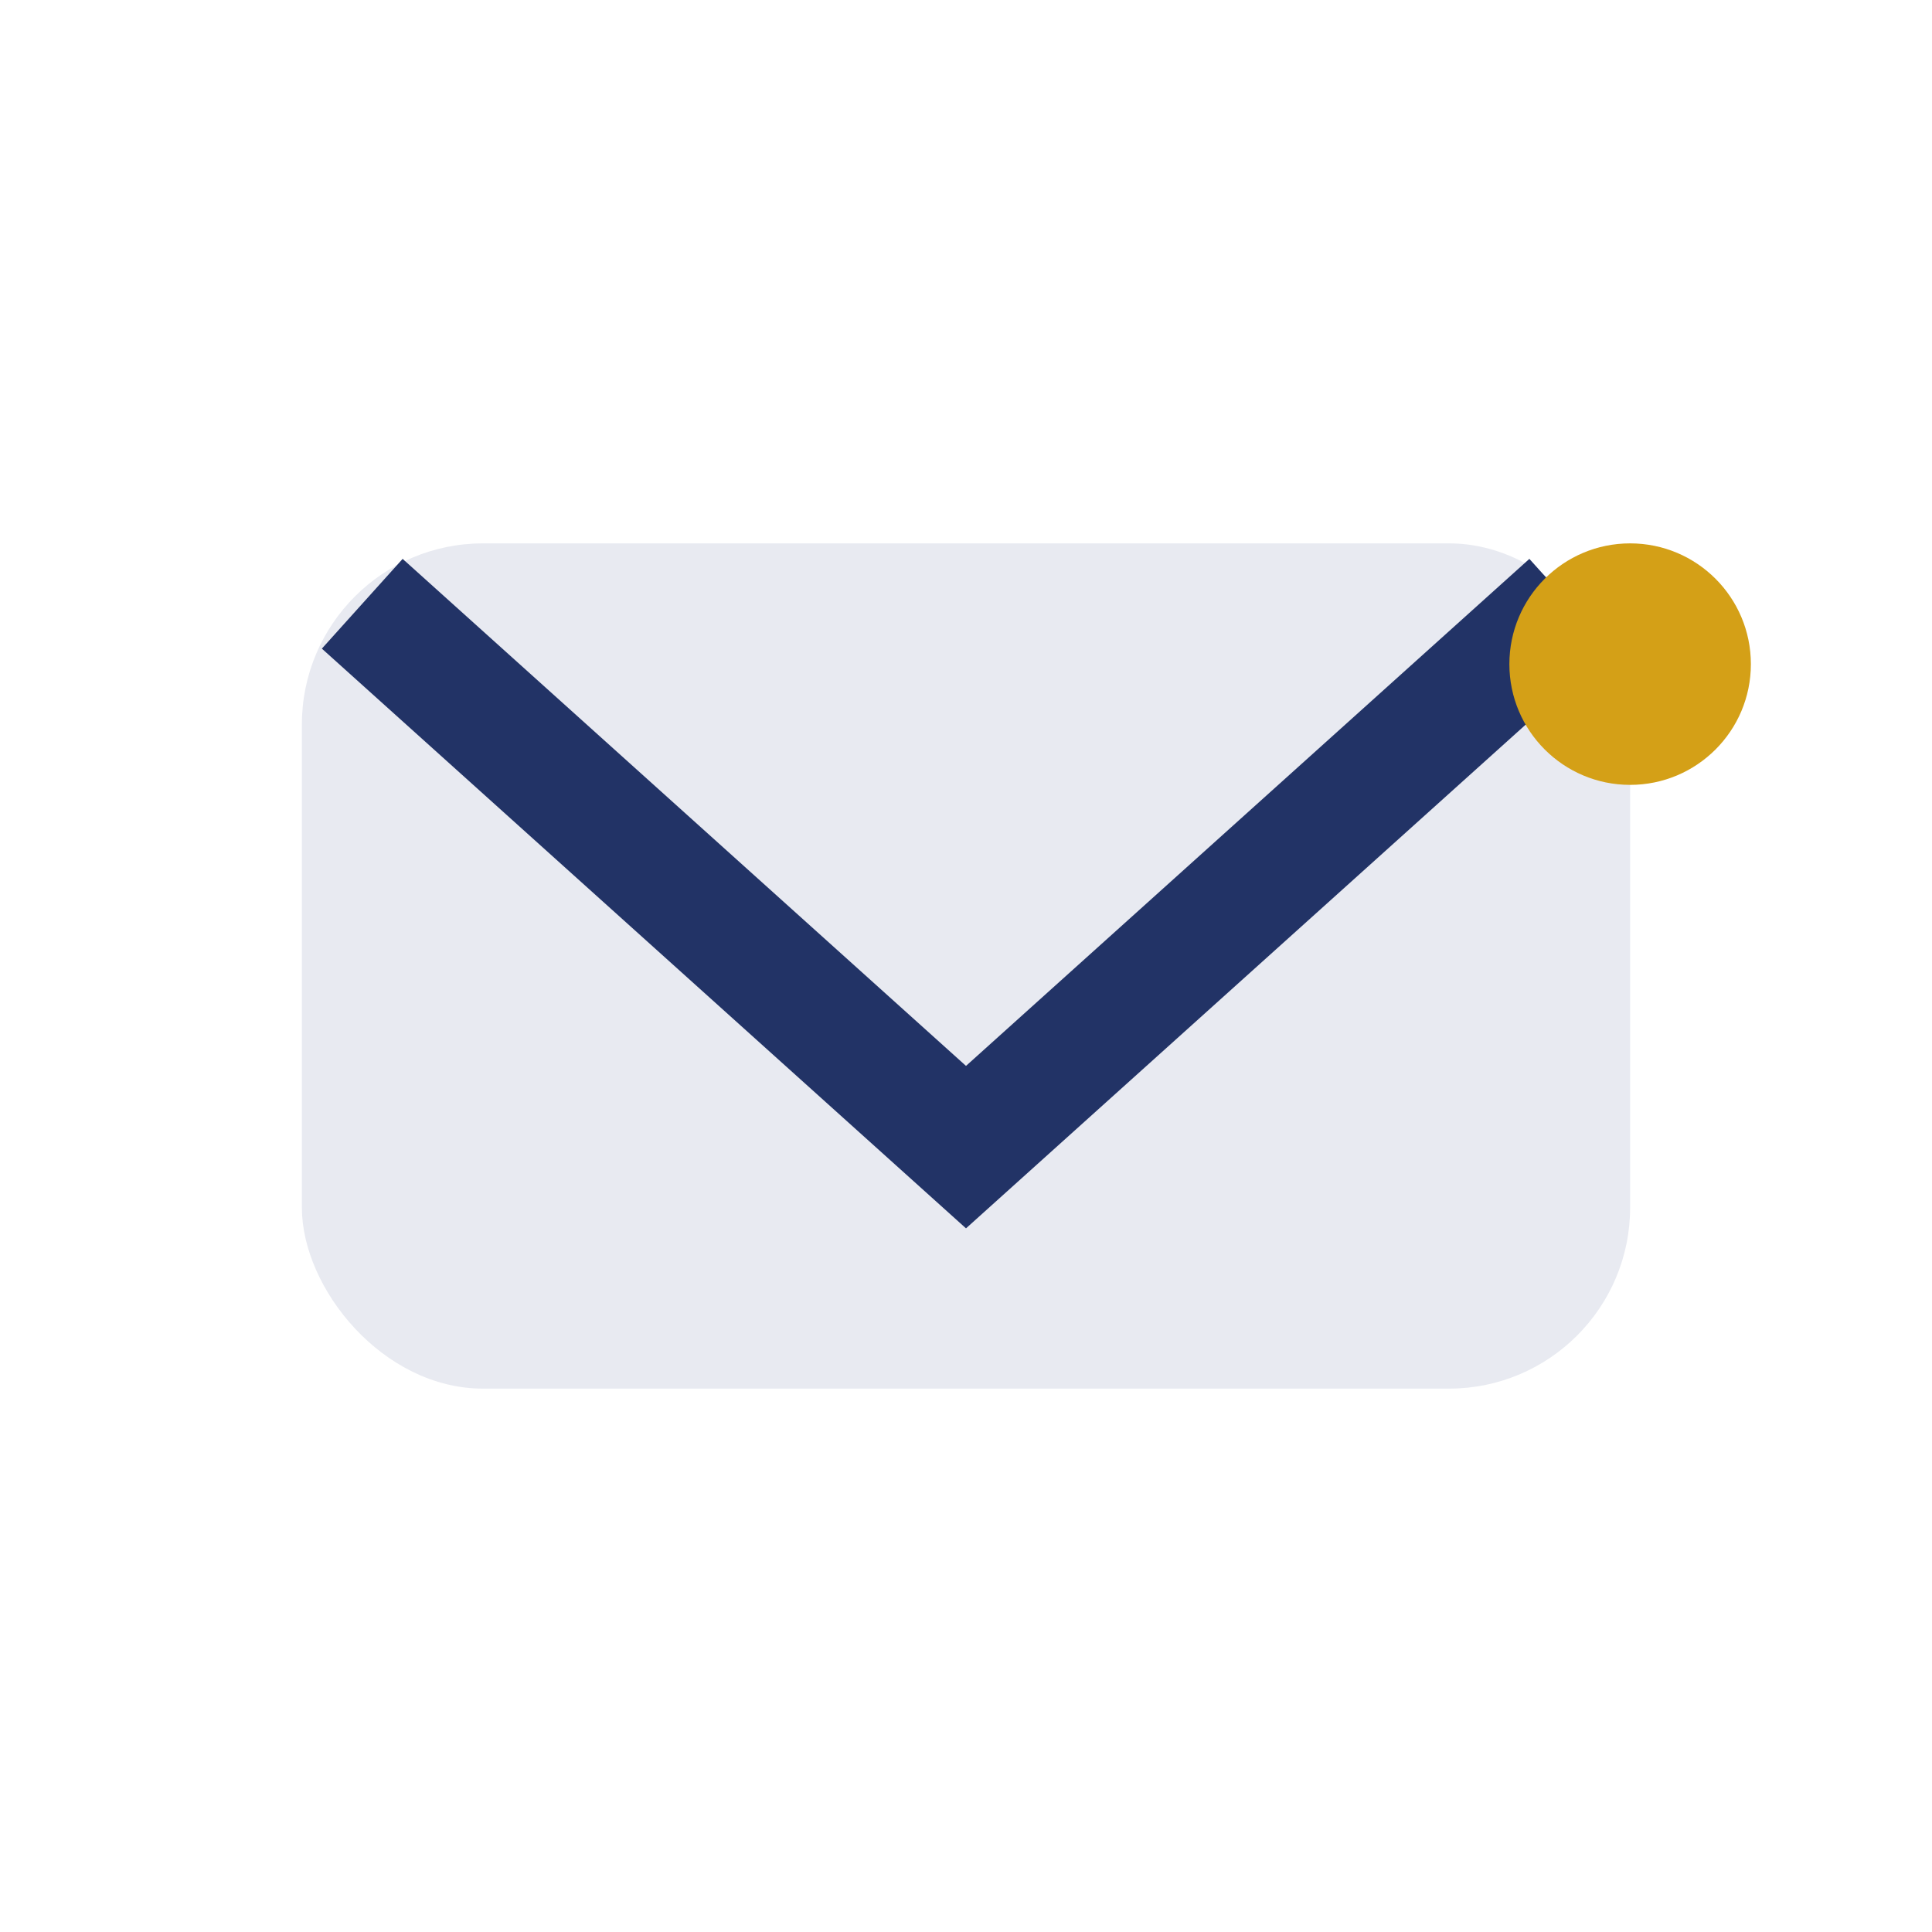 <?xml version="1.0" encoding="UTF-8"?>
<svg xmlns="http://www.w3.org/2000/svg" width="32" height="32" viewBox="0 0 32 32"><rect x="5" y="9" width="22" height="14" rx="3" fill="#E8EAF1"/><path d="M6 10l10 9 10-9" stroke="#223366" stroke-width="2" fill="none"/><circle cx="27" cy="11" r="2" fill="#D4A017"/></svg>